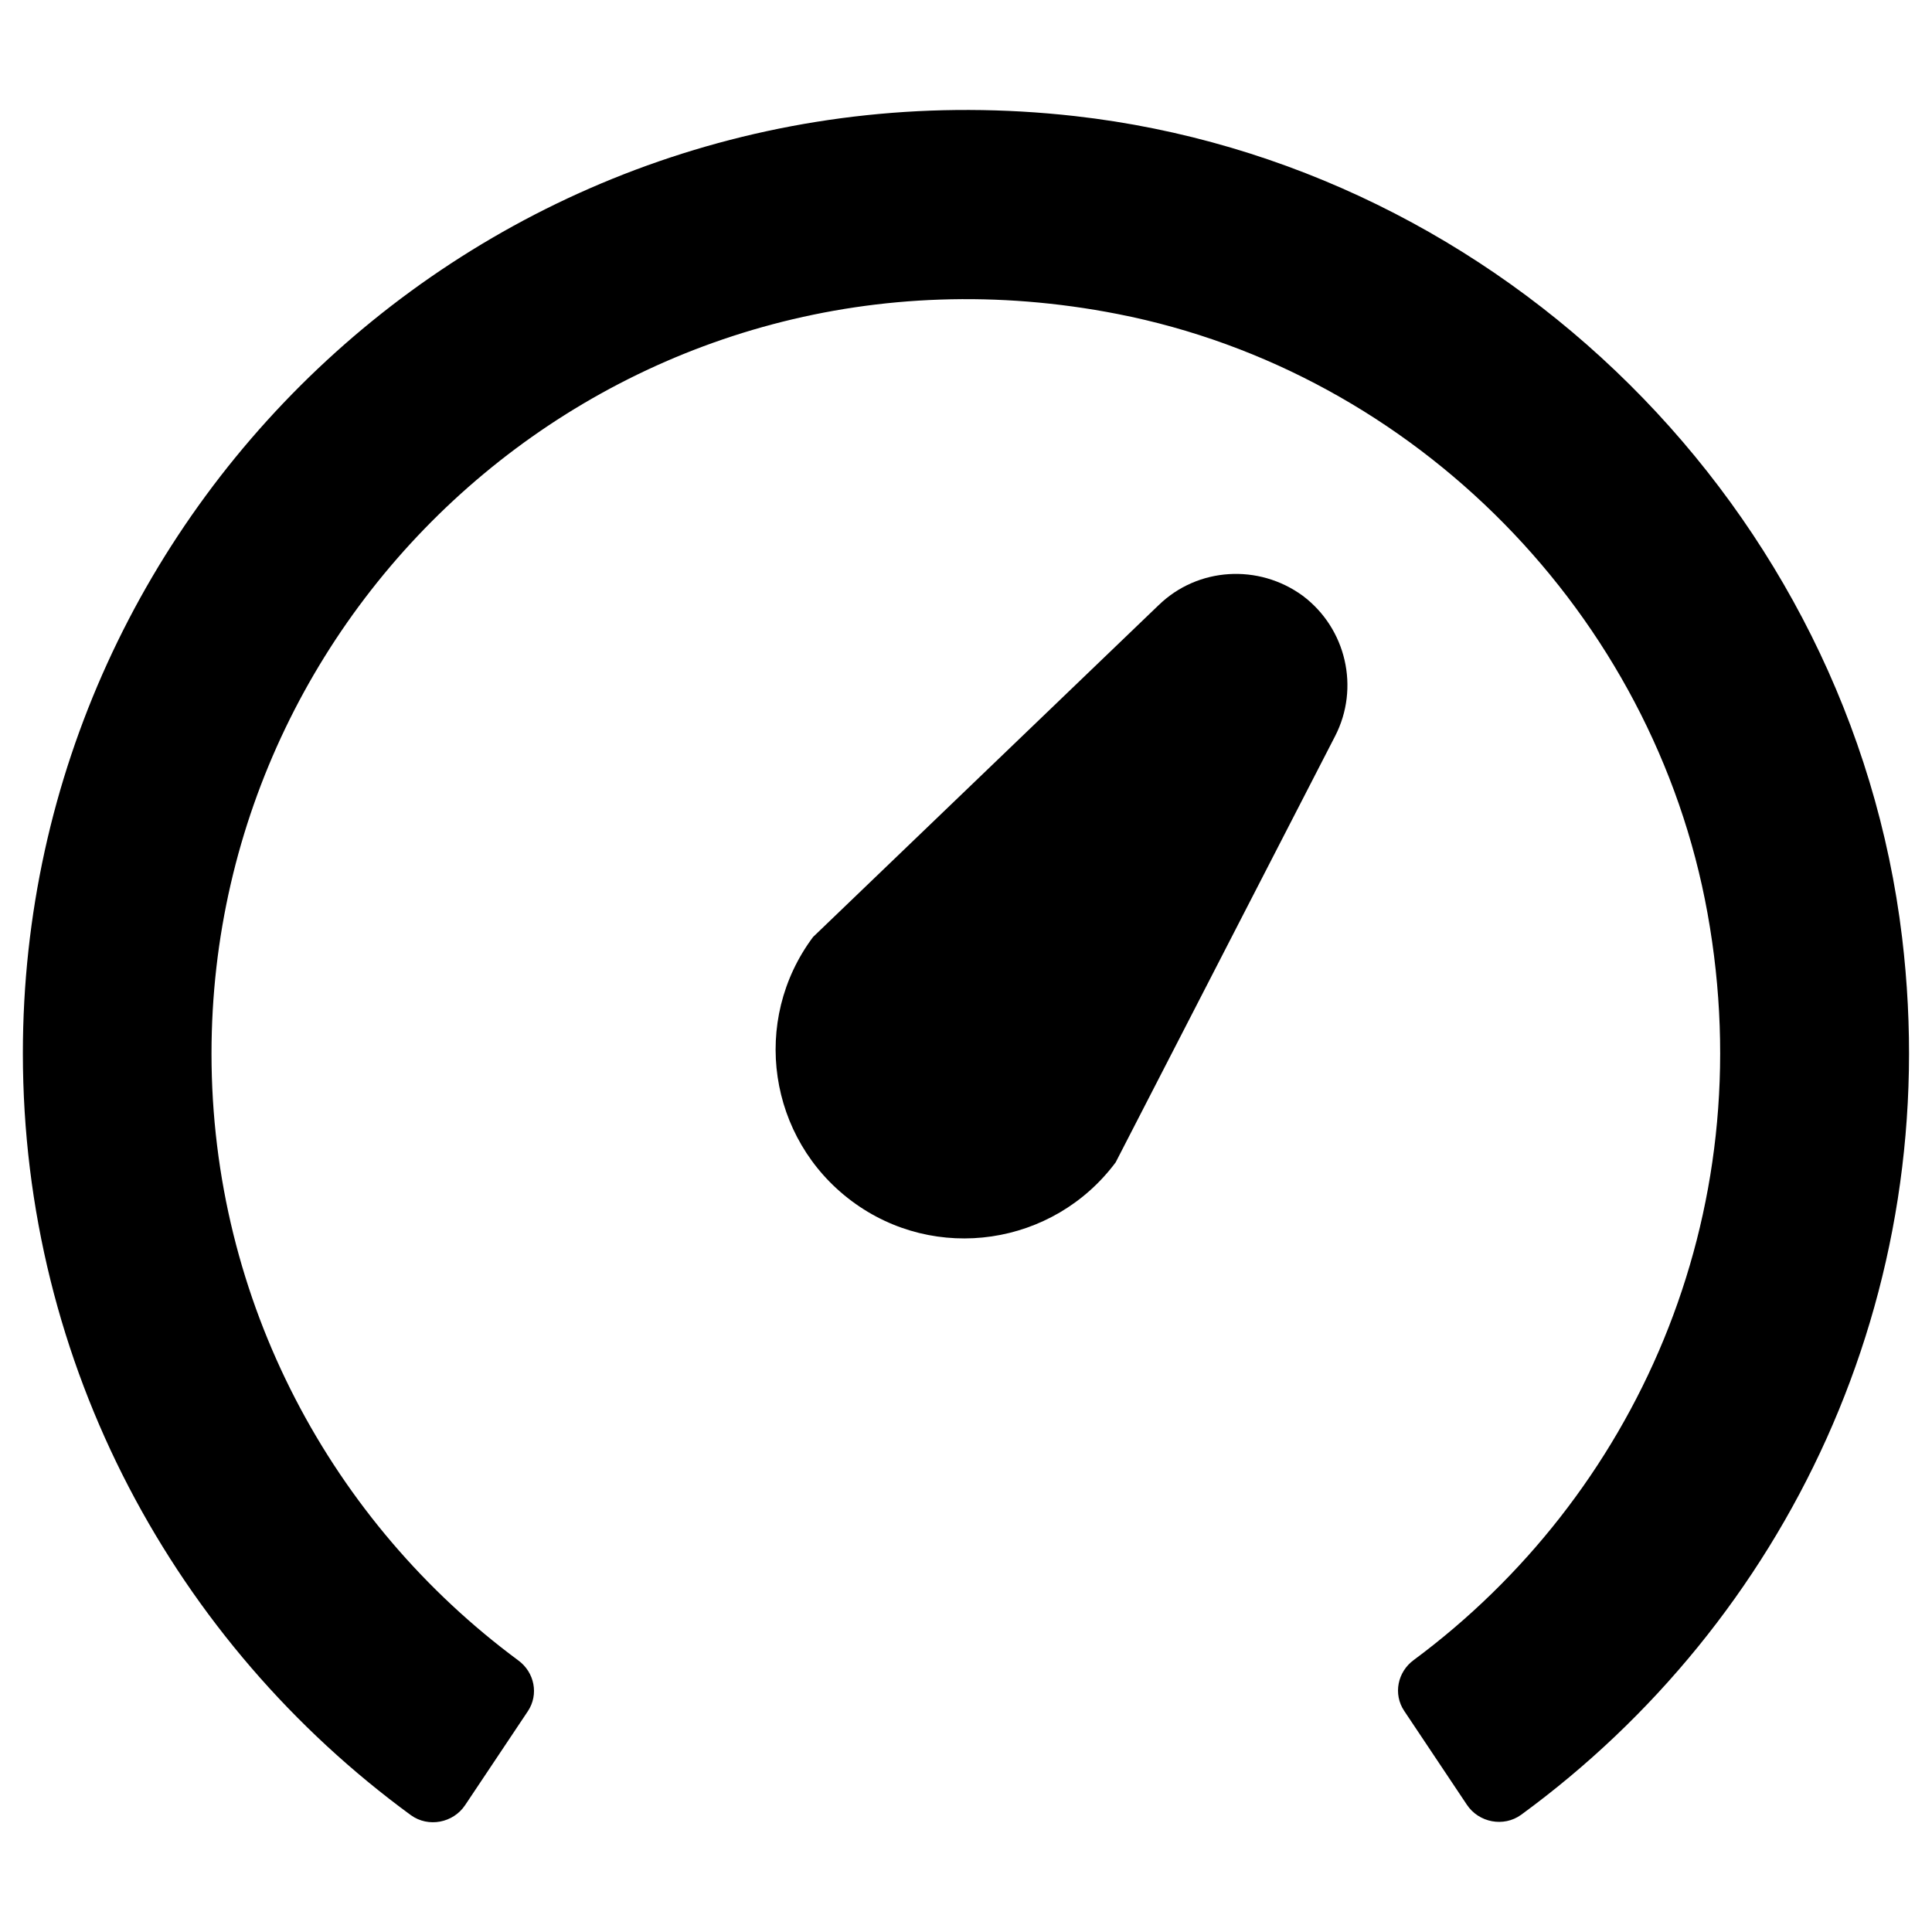<?xml version="1.0" encoding="UTF-8"?>
<!-- Uploaded to: ICON Repo, www.iconrepo.com, Generator: ICON Repo Mixer Tools -->
<svg fill="#000000" width="800px" height="800px" version="1.1" viewBox="144 144 512 512" xmlns="http://www.w3.org/2000/svg">
 <g>
  <path d="m648.07 392.42c-13.578-113.26-105.88-204.87-219.24-217.66-150.65-16.926-278.77 101.05-278.77 248.36 0 82.852 40.539 156.36 102.83 201.92 4.625 3.344 11.219 2.066 14.367-2.656l16.629-24.895c2.953-4.43 1.77-10.332-2.559-13.48-49.199-36.406-81.277-94.957-81.277-160.79 0-123.39 112.38-221.01 240.1-196.01 78.918 15.449 142.09 79.703 156.36 158.82 14.562 80.59-19.582 154.68-77.836 197.88-4.328 3.148-5.512 9.055-2.559 13.48l16.629 24.895c3.148 4.723 9.742 6.004 14.367 2.656 69.863-51.07 112.37-137.37 100.96-232.52z"/>
  <path d="m451.07 304.35-91.609 87.969c-16.531 22.141-11.906 53.43 10.234 69.961s53.43 11.906 69.961-10.234l58.156-112.96c6.594-12.793 2.953-28.535-8.562-37.195-11.707-8.555-27.848-7.57-38.18 2.465z"/>
 </g>
</svg>